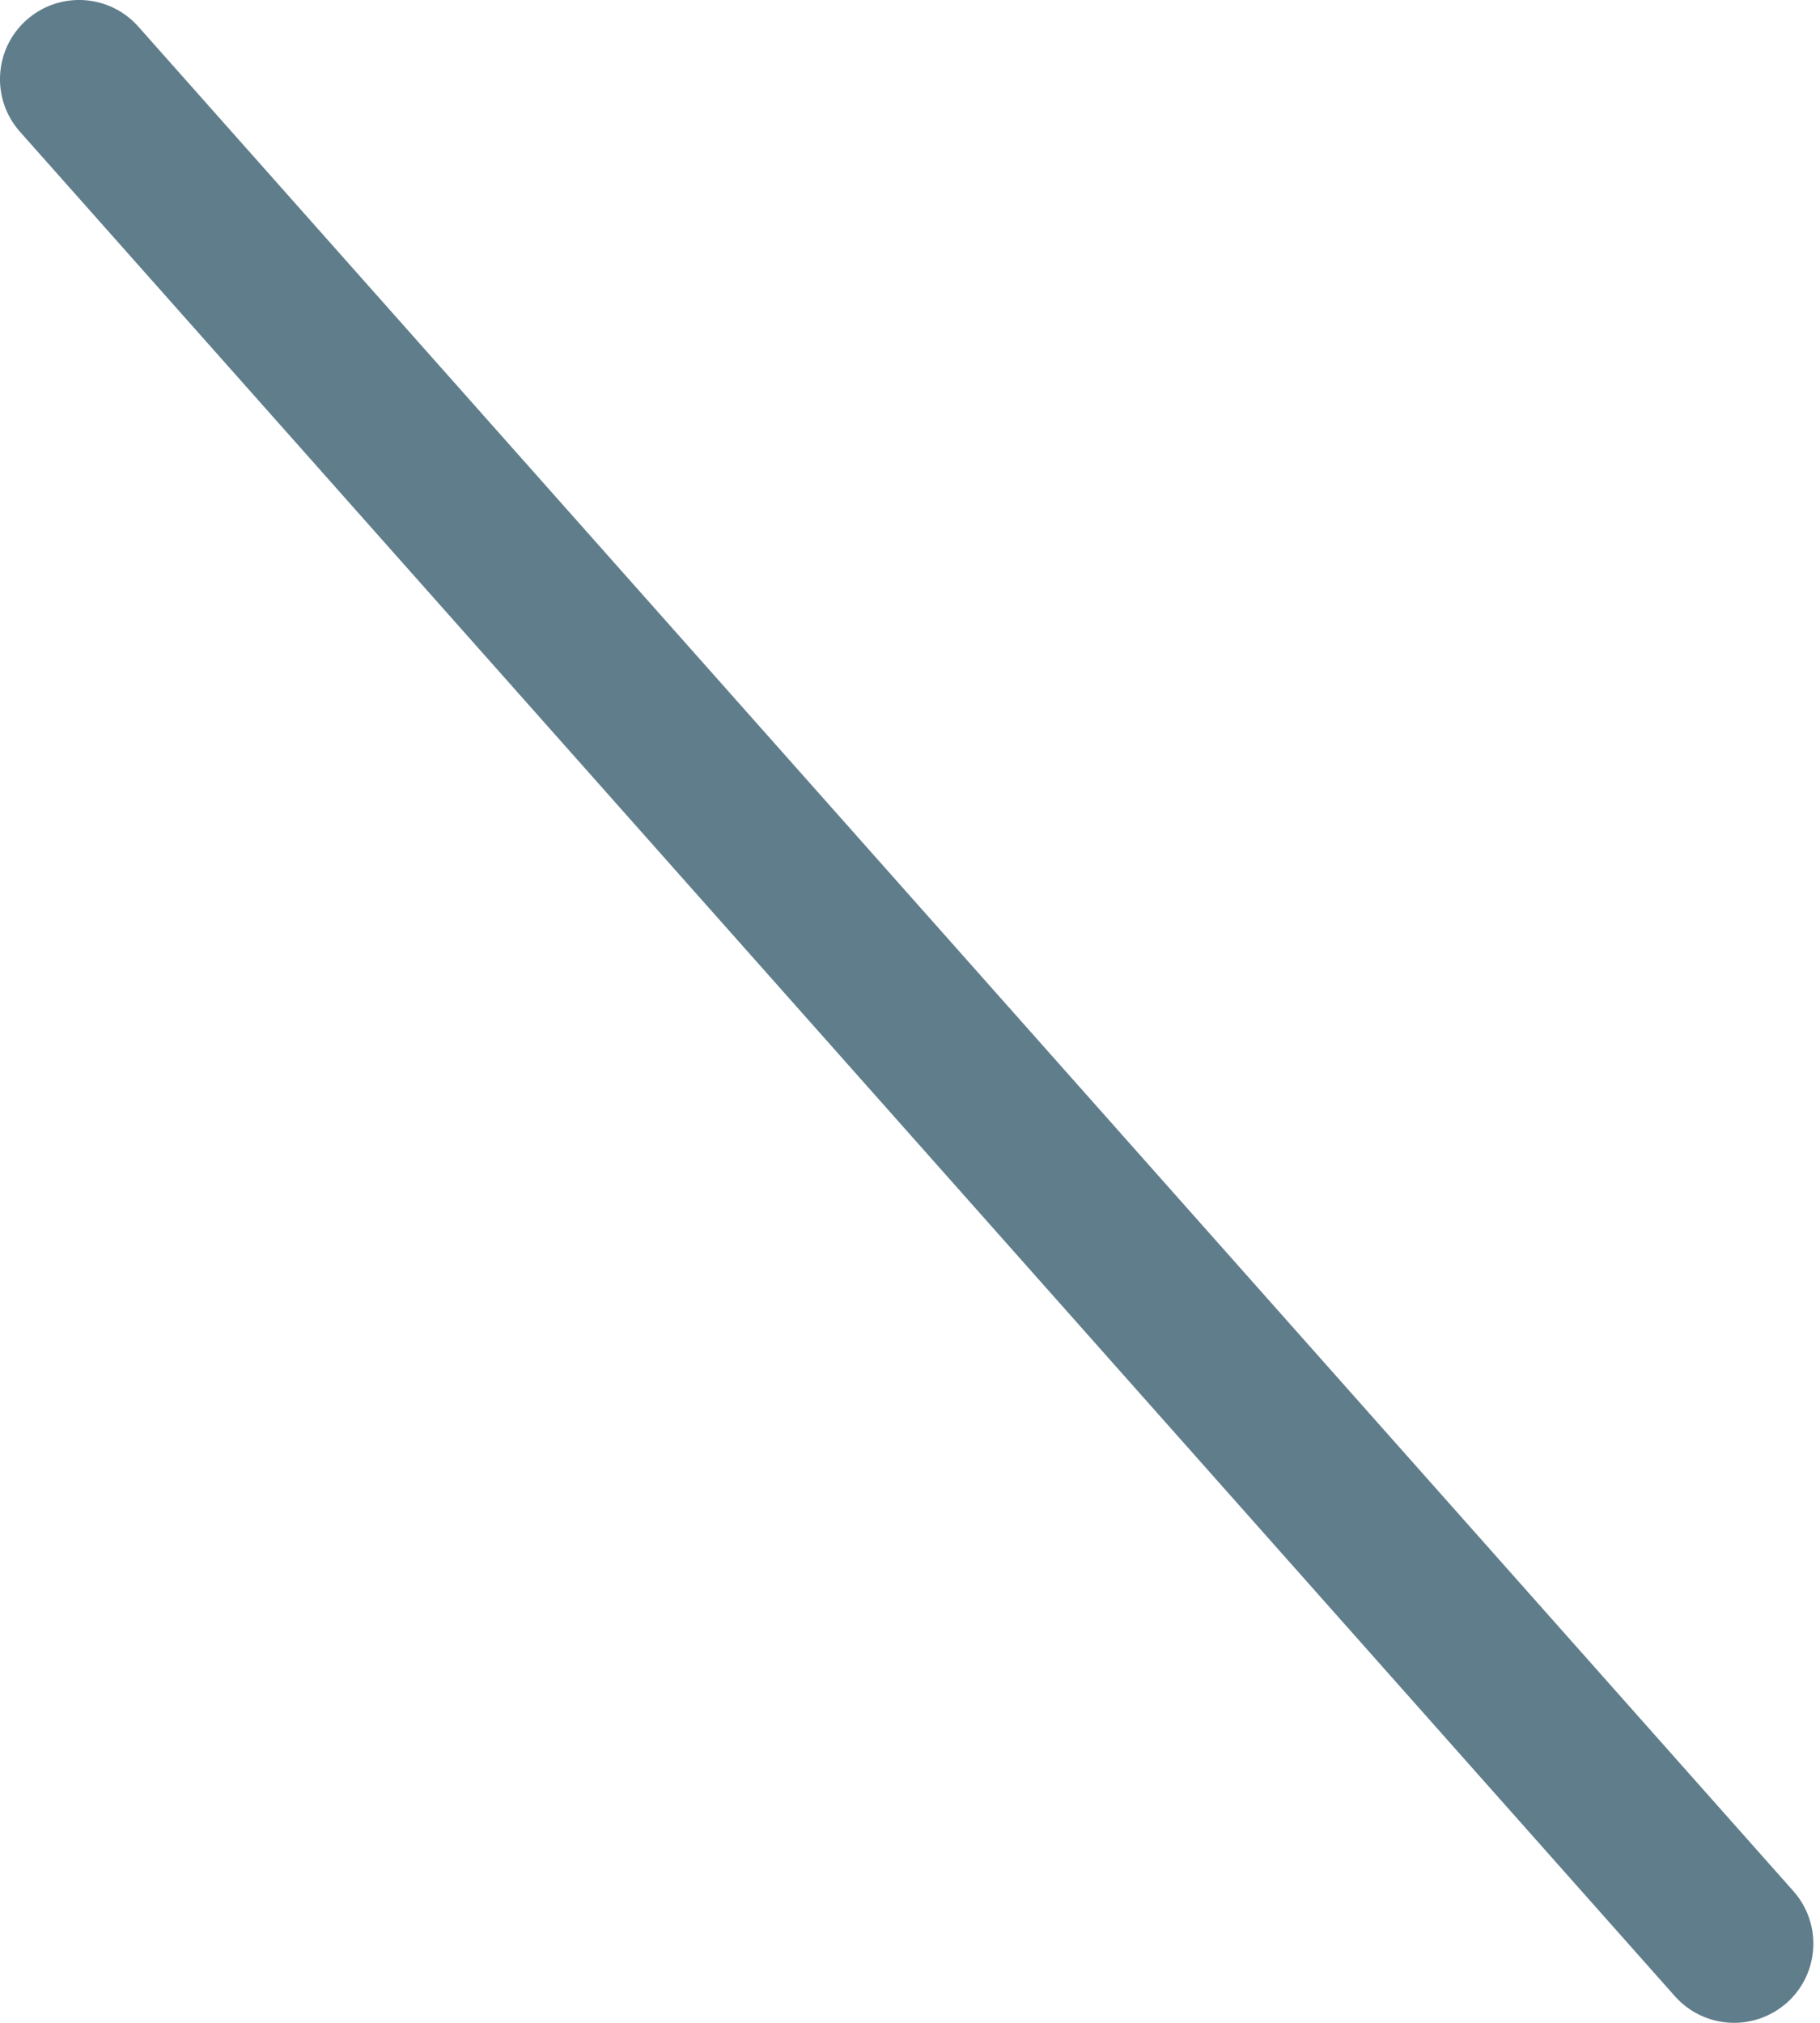 <svg width="18" height="20" viewBox="0 0 18 20" fill="none" xmlns="http://www.w3.org/2000/svg">
<path d="M17.151 20C16.935 20 16.72 19.911 16.565 19.737L0.197 1.302C-0.09 0.979 -0.06 0.484 0.263 0.197C0.587 -0.09 1.081 -0.06 1.368 0.263L17.737 18.698C18.024 19.021 17.994 19.516 17.671 19.803C17.521 19.934 17.336 20 17.151 20Z" fill="#607D8B"/>
</svg>
